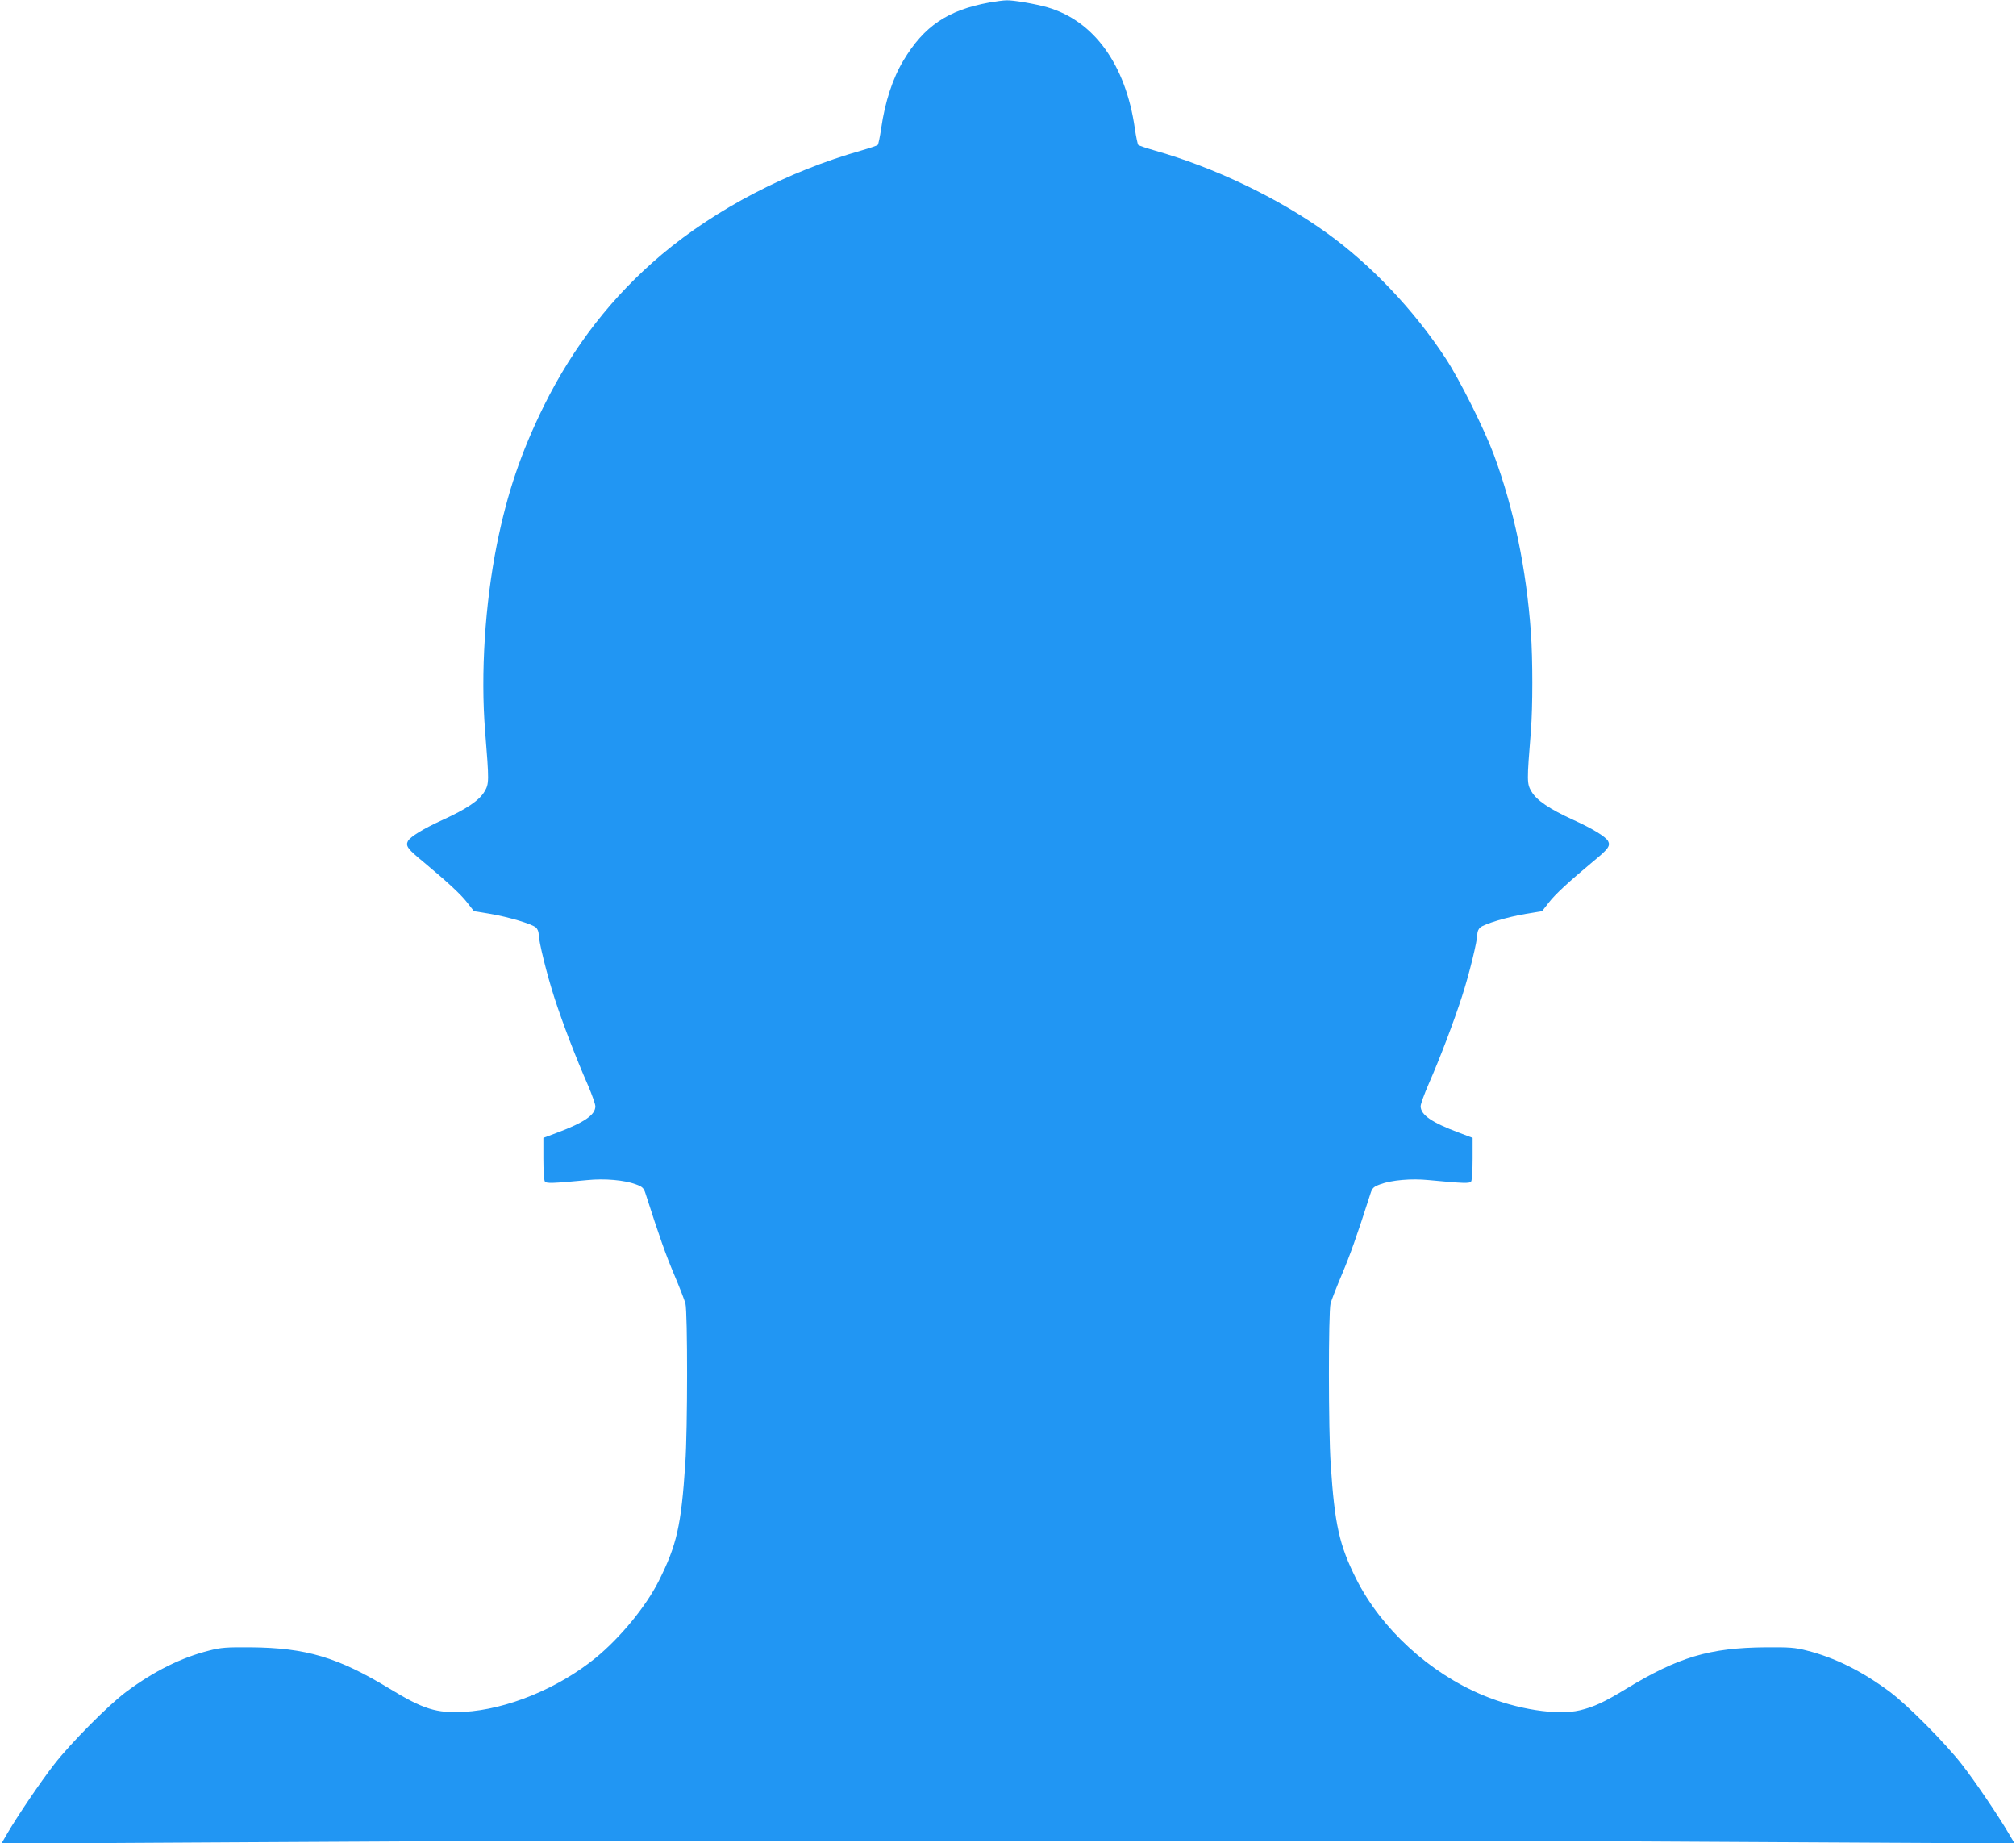 <?xml version="1.0" standalone="no"?>
<!DOCTYPE svg PUBLIC "-//W3C//DTD SVG 20010904//EN"
 "http://www.w3.org/TR/2001/REC-SVG-20010904/DTD/svg10.dtd">
<svg version="1.0" xmlns="http://www.w3.org/2000/svg"
 width="1280pt" height="1170pt" viewBox="0 0 1280 1170"
 preserveAspectRatio="xMidYMid meet">
<g transform="translate(0,1170) scale(0.1,-0.1)"
fill="#2196f3" stroke="none">
<path d="M6281 11684 c-263 -48 -414 -149 -545 -368 -68 -113 -117 -262 -141
-430 -8 -54 -18 -102 -22 -106 -4 -4 -51 -20 -103 -35 -466 -132 -923 -370
-1268 -660 -314 -265 -560 -581 -748 -960 -146 -296 -233 -553 -299 -880 -76
-380 -104 -821 -75 -1185 26 -323 26 -334 -4 -385 -33 -56 -113 -110 -266
-180 -123 -56 -204 -106 -220 -134 -16 -31 -1 -51 98 -132 153 -128 235 -203
278 -258 l43 -55 103 -17 c118 -20 265 -64 291 -87 9 -8 17 -26 17 -40 0 -47
52 -258 102 -412 53 -162 133 -371 212 -551 25 -59 46 -118 46 -132 0 -54 -71
-103 -242 -167 l-88 -33 0 -131 c0 -72 4 -137 9 -145 9 -15 47 -13 271 8 109
11 235 0 307 -27 41 -15 50 -23 61 -57 90 -281 130 -392 182 -515 34 -80 66
-163 72 -185 14 -57 14 -802 -1 -1015 -26 -396 -54 -517 -168 -745 -82 -163
-243 -359 -401 -489 -239 -195 -565 -328 -837 -343 -175 -9 -257 17 -469 146
-331 201 -532 261 -886 264 -151 1 -187 -1 -263 -21 -175 -44 -349 -130 -525
-261 -112 -83 -354 -327 -458 -461 -86 -110 -235 -331 -298 -439 l-37 -64
1583 9 c1614 9 1908 10 3478 8 492 -1 1091 -1 1330 -1 239 0 838 0 1330 1
1622 2 2010 1 3543 -8 l1518 -8 -37 63 c-63 108 -212 329 -298 439 -104 134
-346 378 -458 461 -176 131 -350 217 -525 261 -76 20 -112 22 -263 21 -356 -3
-554 -62 -886 -264 -140 -85 -203 -114 -293 -136 -144 -34 -401 6 -616 96
-340 142 -645 422 -804 738 -108 216 -137 346 -162 728 -15 219 -15 963 -1
1020 6 22 38 105 72 185 52 123 92 234 182 515 11 34 20 42 61 57 72 27 198
38 307 27 224 -21 262 -23 271 -8 5 8 9 73 9 145 l0 131 -87 33 c-172 64 -243
113 -243 168 0 13 23 77 51 141 74 169 160 396 212 557 46 142 97 351 97 396
0 14 8 32 18 40 25 23 172 67 290 87 l103 17 43 55 c43 55 125 130 278 258 99
81 114 101 98 132 -16 28 -97 78 -220 134 -153 70 -233 124 -266 180 -30 51
-30 62 -4 385 12 155 12 454 0 625 -29 404 -108 785 -235 1128 -61 164 -217
476 -306 612 -199 304 -473 594 -756 797 -307 221 -714 416 -1093 523 -52 15
-99 31 -103 35 -4 4 -14 52 -22 106 -58 404 -259 682 -556 768 -74 21 -216 46
-259 44 -19 0 -68 -7 -109 -14z"/>
</g>
</svg>
